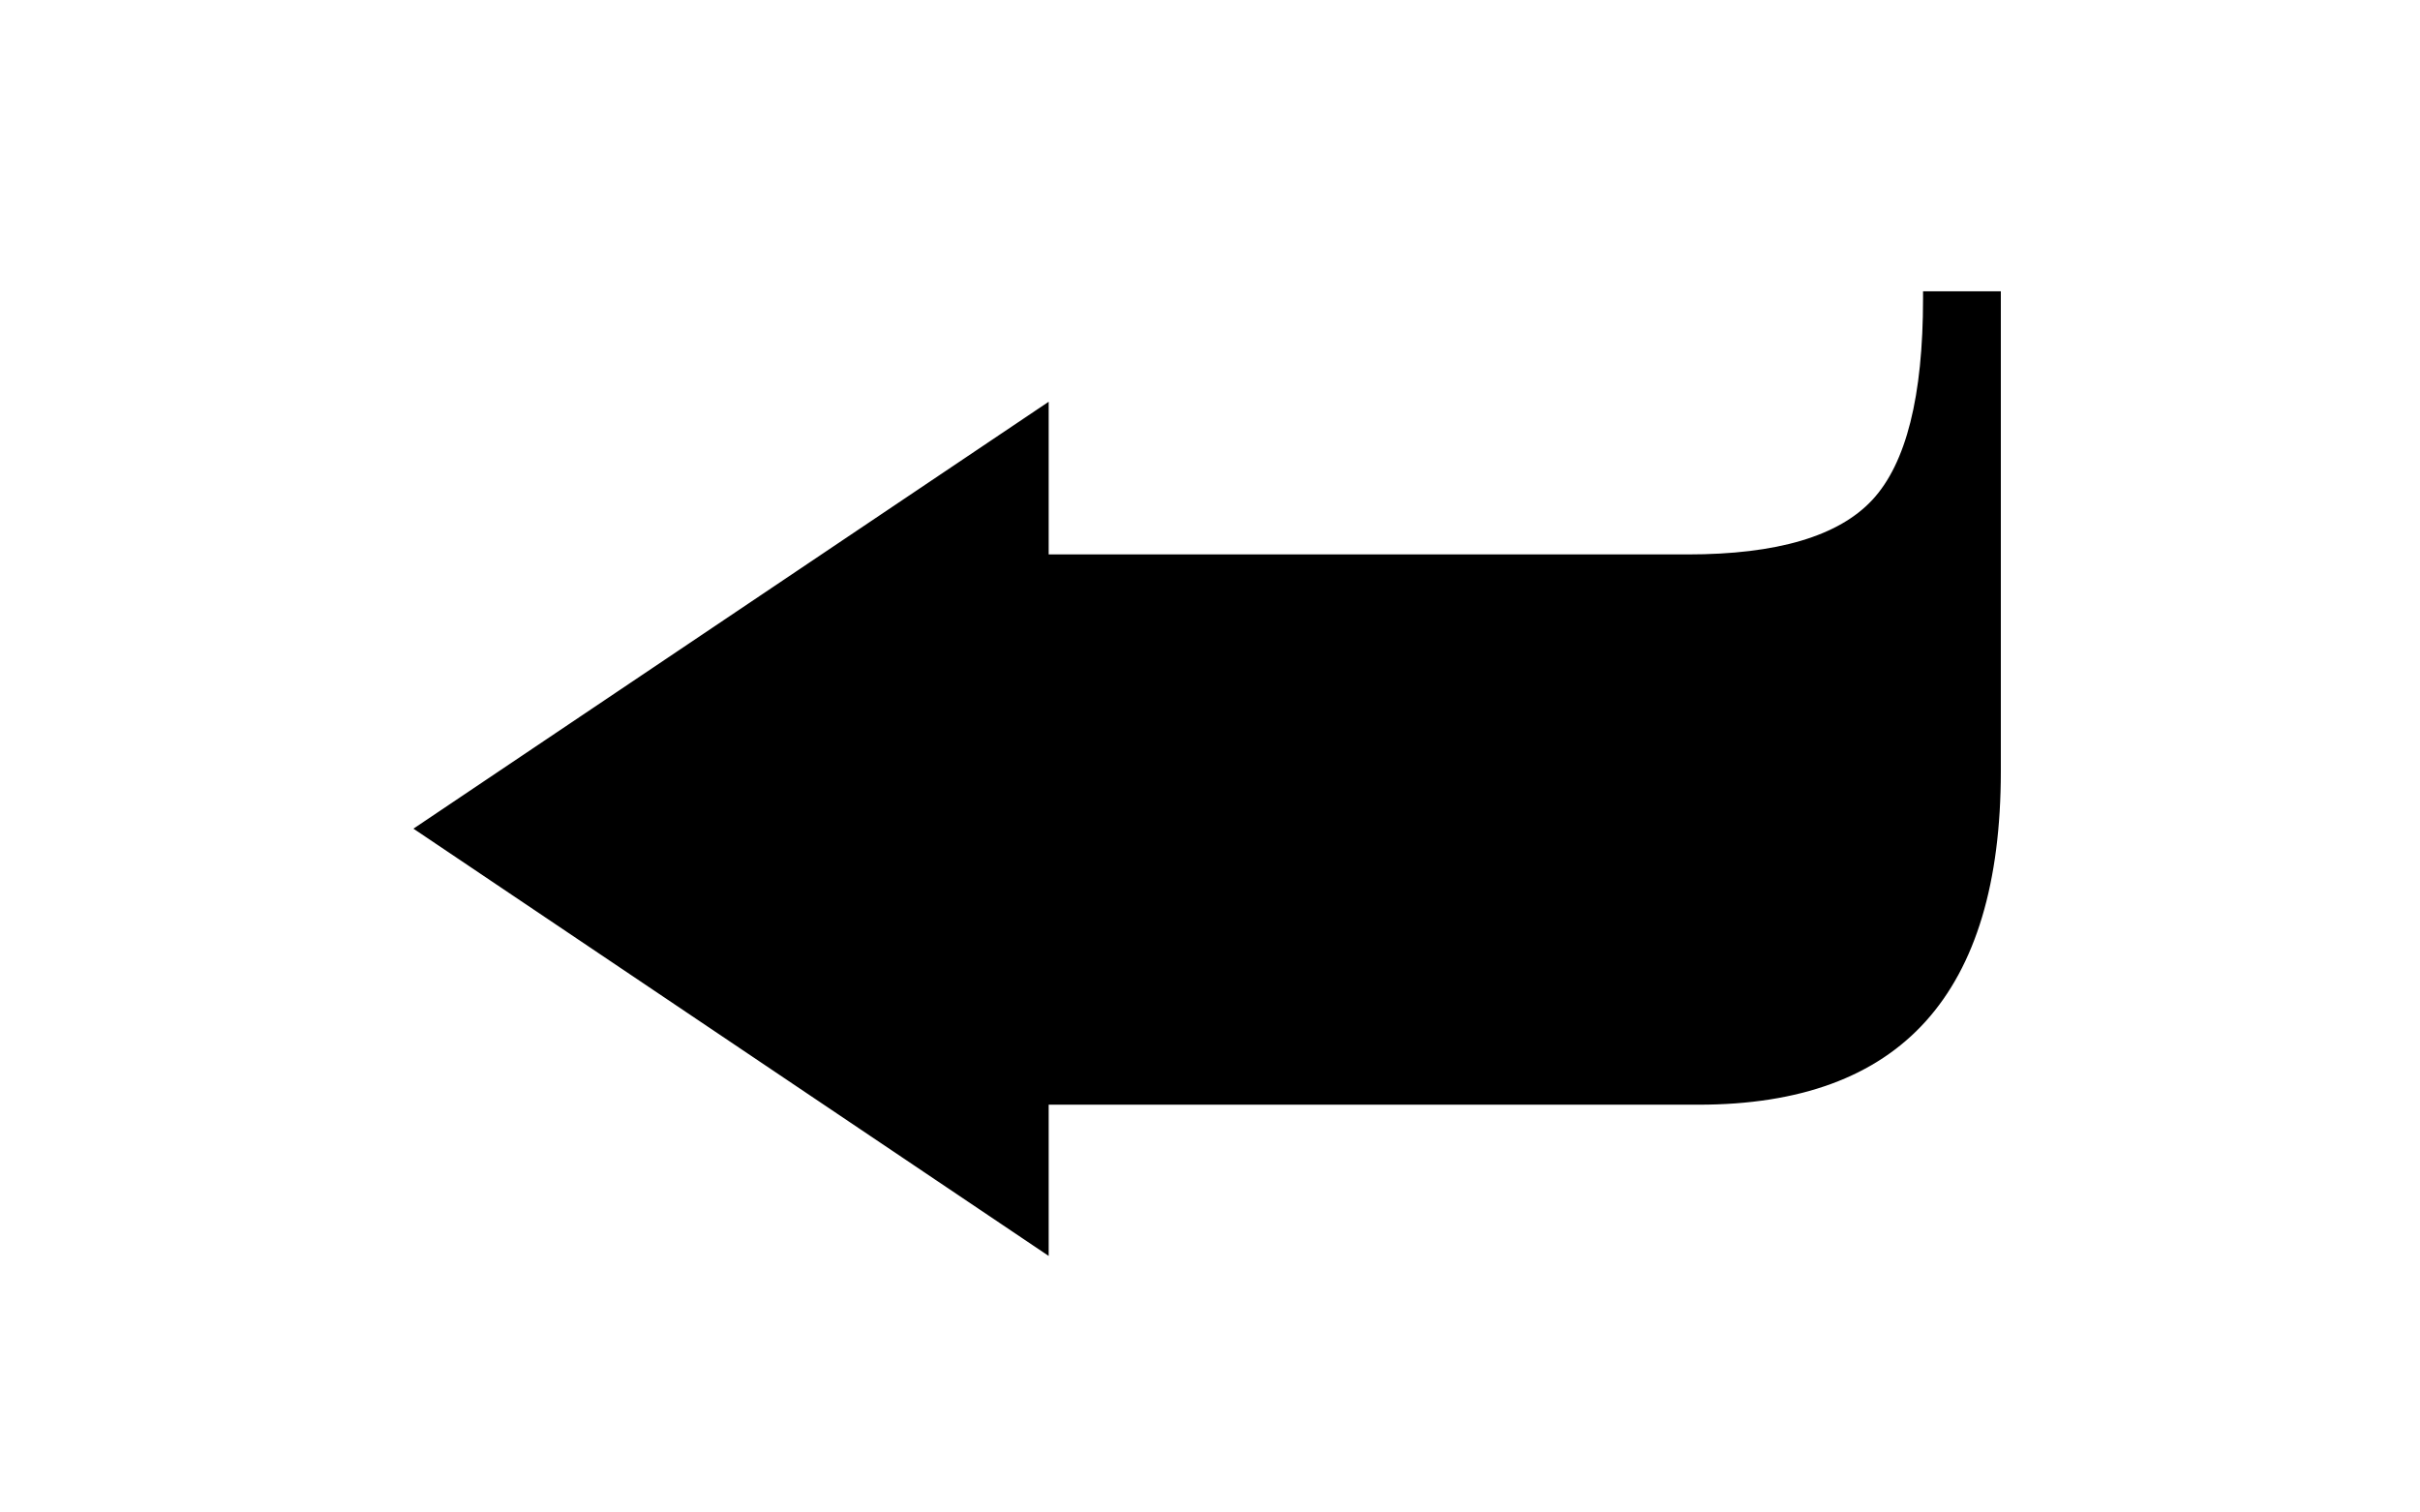 <?xml version="1.0" encoding="utf-8"?>
<!-- Generator: Adobe Illustrator 17.0.0, SVG Export Plug-In . SVG Version: 6.00 Build 0)  -->
<!DOCTYPE svg PUBLIC "-//W3C//DTD SVG 1.1//EN" "http://www.w3.org/Graphics/SVG/1.1/DTD/svg11.dtd">
<svg version="1.1" id="Capa_1" xmlns="http://www.w3.org/2000/svg" xmlns:xlink="http://www.w3.org/1999/xlink" x="0px" y="0px"
	 width="1680px" height="1050px" viewBox="0 0 1680 1050" enable-background="new 0 0 1680 1050" xml:space="preserve">
<g>
	<path d="M287.008,575.274l441-296.375v106h443.531c62.094,0,104.875-12.641,128.313-37.922s35.156-71.844,35.156-139.688v-5.063h54
		v333.188c0,77.156-17.375,135.031-52.156,173.609c-34.766,38.578-87.344,57.875-157.719,57.875H728.008v105L287.008,575.274z"/>
</g>
</svg>
